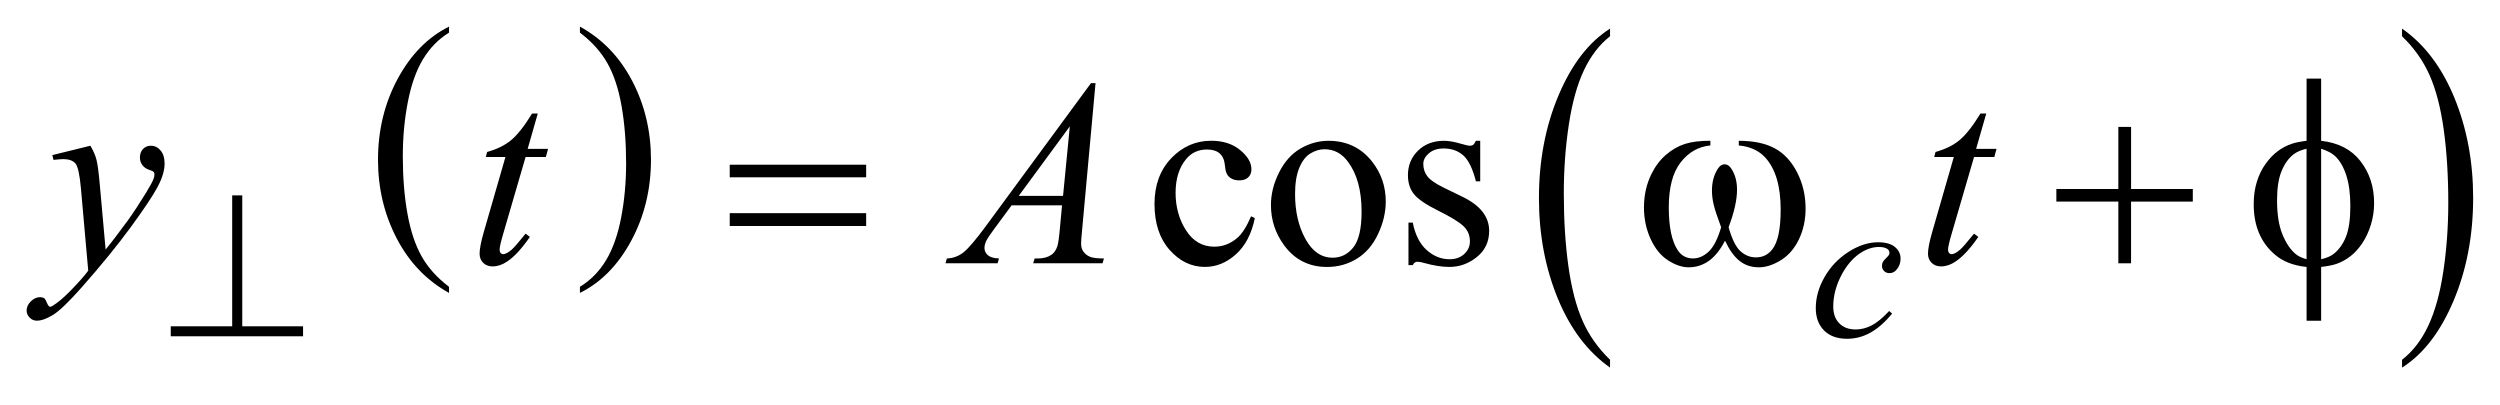 <?xml version="1.0" encoding="UTF-8"?>
<!DOCTYPE svg PUBLIC '-//W3C//DTD SVG 1.0//EN'
          'http://www.w3.org/TR/2001/REC-SVG-20010904/DTD/svg10.dtd'>
<svg stroke-dasharray="none" shape-rendering="auto" xmlns="http://www.w3.org/2000/svg" font-family="'Dialog'" text-rendering="auto" width="148" fill-opacity="1" color-interpolation="auto" color-rendering="auto" preserveAspectRatio="xMidYMid meet" font-size="12px" viewBox="0 0 148 24" fill="black" xmlns:xlink="http://www.w3.org/1999/xlink" stroke="black" image-rendering="auto" stroke-miterlimit="10" stroke-linecap="square" stroke-linejoin="miter" font-style="normal" stroke-width="1" height="24" stroke-dashoffset="0" font-weight="normal" stroke-opacity="1"
><!--Generated by the Batik Graphics2D SVG Generator--><defs id="genericDefs"
  /><g
  ><defs id="defs1"
    ><clipPath clipPathUnits="userSpaceOnUse" id="clipPath1"
      ><path d="M-1 -1 L92.9 -1 L92.9 13.808 L-1 13.808 L-1 -1 Z"
      /></clipPath
      ><clipPath clipPathUnits="userSpaceOnUse" id="clipPath2"
      ><path d="M-0 -0 L-0 12.808 L92.9 12.808 L92.9 -0 Z"
      /></clipPath
    ></defs
    ><g transform="scale(1.576,1.576) translate(1,1)"
    ><path d="M15.867 9.773 L15.867 10.003 C15.026 9.538 14.37 8.856 13.902 7.955 C13.433 7.056 13.199 6.07 13.199 5.001 C13.199 3.888 13.446 2.875 13.938 1.961 C14.431 1.048 15.074 0.394 15.867 0 L15.867 0.226 C15.471 0.469 15.145 0.802 14.89 1.224 C14.635 1.646 14.445 2.182 14.32 2.831 C14.194 3.48 14.131 4.158 14.131 4.862 C14.131 5.661 14.189 6.382 14.305 7.025 C14.421 7.669 14.598 8.203 14.837 8.627 C15.076 9.052 15.419 9.434 15.867 9.773 Z" stroke="none" clip-path="url(#clipPath2)"
    /></g
    ><g transform="matrix(1.576,0,0,1.576,1.576,1.576)"
    ><path d="M20.784 0.226 L20.784 0 C21.625 0.462 22.28 1.143 22.749 2.042 C23.218 2.941 23.453 3.926 23.453 4.996 C23.453 6.109 23.206 7.123 22.713 8.039 C22.22 8.955 21.577 9.609 20.784 10.003 L20.784 9.773 C21.183 9.53 21.511 9.197 21.765 8.775 C22.02 8.352 22.209 7.817 22.333 7.171 C22.457 6.523 22.519 5.845 22.519 5.136 C22.519 4.342 22.461 3.622 22.347 2.976 C22.233 2.33 22.055 1.795 21.815 1.372 C21.575 0.947 21.231 0.565 20.784 0.226 Z" stroke="none" clip-path="url(#clipPath2)"
    /></g
    ><g transform="matrix(1.576,0,0,1.576,1.576,1.576)"
    ><path d="M59.479 12.514 L59.479 12.808 C58.637 12.215 57.982 11.347 57.512 10.202 C57.043 9.056 56.808 7.804 56.808 6.441 C56.808 5.025 57.055 3.736 57.548 2.572 C58.042 1.408 58.686 0.576 59.479 0.075 L59.479 0.362 C59.083 0.672 58.756 1.095 58.501 1.633 C58.246 2.171 58.057 2.852 57.931 3.679 C57.805 4.506 57.742 5.367 57.742 6.264 C57.742 7.279 57.801 8.197 57.917 9.017 C58.033 9.836 58.21 10.516 58.449 11.055 C58.687 11.595 59.031 12.081 59.479 12.514 Z" stroke="none" clip-path="url(#clipPath2)"
    /></g
    ><g transform="matrix(1.576,0,0,1.576,1.576,1.576)"
    ><path d="M89.229 0.362 L89.229 0.075 C90.071 0.662 90.726 1.529 91.196 2.674 C91.666 3.82 91.9 5.073 91.9 6.435 C91.9 7.851 91.653 9.142 91.16 10.308 C90.667 11.473 90.023 12.307 89.229 12.808 L89.229 12.514 C89.629 12.204 89.957 11.781 90.211 11.243 C90.465 10.705 90.655 10.024 90.779 9.2 C90.903 8.377 90.966 7.513 90.966 6.612 C90.966 5.6 90.908 4.684 90.794 3.862 C90.68 3.041 90.502 2.36 90.262 1.82 C90.022 1.28 89.677 0.794 89.229 0.362 Z" stroke="none" clip-path="url(#clipPath2)"
    /></g
    ><g transform="matrix(1.576,0,0,1.576,1.576,1.576)"
    ><path d="M46.136 7.192 C46.015 7.78 45.78 8.233 45.428 8.55 C45.076 8.867 44.688 9.026 44.261 9.026 C43.753 9.026 43.311 8.813 42.933 8.386 C42.556 7.96 42.367 7.385 42.367 6.659 C42.367 5.957 42.576 5.386 42.994 4.946 C43.412 4.507 43.914 4.287 44.5 4.287 C44.939 4.287 45.3 4.404 45.583 4.636 C45.866 4.868 46.008 5.11 46.008 5.361 C46.008 5.484 45.968 5.585 45.888 5.661 C45.808 5.738 45.697 5.775 45.554 5.775 C45.362 5.775 45.218 5.714 45.12 5.589 C45.064 5.521 45.028 5.392 45.01 5.199 C44.992 5.007 44.926 4.861 44.812 4.76 C44.7 4.665 44.542 4.616 44.34 4.616 C44.014 4.616 43.753 4.736 43.554 4.977 C43.291 5.296 43.159 5.717 43.159 6.241 C43.159 6.775 43.29 7.246 43.552 7.653 C43.814 8.062 44.168 8.266 44.614 8.266 C44.933 8.266 45.219 8.157 45.473 7.939 C45.652 7.79 45.826 7.517 45.995 7.125 L46.136 7.192 Z" stroke="none" clip-path="url(#clipPath2)"
    /></g
    ><g transform="matrix(1.576,0,0,1.576,1.576,1.576)"
    ><path d="M48.902 4.289 C49.579 4.289 50.123 4.546 50.532 5.06 C50.881 5.499 51.054 6.003 51.054 6.573 C51.054 6.972 50.958 7.378 50.766 7.788 C50.575 8.198 50.31 8.507 49.973 8.715 C49.636 8.923 49.261 9.028 48.848 9.028 C48.175 9.028 47.64 8.759 47.243 8.223 C46.908 7.771 46.741 7.263 46.741 6.701 C46.741 6.291 46.843 5.884 47.046 5.479 C47.25 5.073 47.517 4.774 47.849 4.581 C48.181 4.388 48.531 4.289 48.902 4.289 ZM48.75 4.606 C48.578 4.606 48.404 4.657 48.23 4.76 C48.056 4.863 47.916 5.042 47.808 5.299 C47.7 5.556 47.647 5.886 47.647 6.289 C47.647 6.94 47.776 7.501 48.035 7.973 C48.294 8.445 48.635 8.68 49.057 8.68 C49.372 8.68 49.633 8.55 49.838 8.289 C50.043 8.029 50.146 7.582 50.146 6.948 C50.146 6.154 49.975 5.53 49.633 5.074 C49.403 4.762 49.109 4.606 48.75 4.606 Z" stroke="none" clip-path="url(#clipPath2)"
    /></g
    ><g transform="matrix(1.576,0,0,1.576,1.576,1.576)"
    ><path d="M54.602 4.289 L54.602 5.812 L54.441 5.812 C54.318 5.333 54.159 5.008 53.965 4.836 C53.771 4.664 53.526 4.577 53.226 4.577 C52.998 4.577 52.815 4.637 52.674 4.758 C52.534 4.878 52.464 5.011 52.464 5.158 C52.464 5.34 52.517 5.496 52.62 5.627 C52.722 5.76 52.927 5.901 53.235 6.051 L53.948 6.398 C54.608 6.72 54.938 7.145 54.938 7.671 C54.938 8.077 54.785 8.405 54.477 8.654 C54.169 8.902 53.826 9.027 53.445 9.027 C53.172 9.027 52.859 8.978 52.507 8.881 C52.4 8.849 52.313 8.832 52.244 8.832 C52.169 8.832 52.11 8.874 52.068 8.959 L51.907 8.959 L51.907 7.362 L52.068 7.362 C52.159 7.818 52.333 8.161 52.589 8.391 C52.847 8.622 53.134 8.738 53.453 8.738 C53.678 8.738 53.86 8.673 54.002 8.541 C54.144 8.409 54.215 8.251 54.215 8.065 C54.215 7.84 54.136 7.652 53.978 7.499 C53.821 7.347 53.505 7.153 53.034 6.919 C52.563 6.685 52.254 6.474 52.107 6.284 C51.961 6.098 51.887 5.864 51.887 5.581 C51.887 5.214 52.013 4.907 52.265 4.66 C52.517 4.413 52.843 4.289 53.244 4.289 C53.42 4.289 53.633 4.327 53.884 4.401 C54.05 4.45 54.16 4.474 54.216 4.474 C54.268 4.474 54.309 4.463 54.338 4.44 C54.367 4.418 54.401 4.367 54.44 4.289 L54.602 4.289 Z" stroke="none" clip-path="url(#clipPath2)"
    /></g
    ><g transform="matrix(1.576,0,0,1.576,1.576,1.576)"
    ><path d="M70.076 10.781 C69.805 11.106 69.532 11.344 69.257 11.497 C68.981 11.649 68.69 11.726 68.382 11.726 C68.013 11.726 67.725 11.622 67.518 11.413 C67.311 11.204 67.207 10.926 67.207 10.574 C67.207 10.176 67.318 9.784 67.541 9.399 C67.764 9.013 68.062 8.701 68.438 8.461 C68.814 8.22 69.183 8.1 69.545 8.1 C69.828 8.1 70.04 8.159 70.181 8.278 C70.322 8.396 70.392 8.541 70.392 8.713 C70.392 8.875 70.343 9.013 70.244 9.127 C70.172 9.216 70.082 9.26 69.974 9.26 C69.894 9.26 69.827 9.234 69.774 9.182 C69.72 9.13 69.694 9.065 69.694 8.987 C69.694 8.938 69.704 8.892 69.723 8.85 C69.743 8.809 69.783 8.758 69.844 8.7 C69.905 8.641 69.942 8.599 69.955 8.573 C69.968 8.548 69.974 8.52 69.974 8.492 C69.974 8.437 69.95 8.391 69.901 8.355 C69.825 8.302 69.718 8.277 69.581 8.277 C69.325 8.277 69.073 8.367 68.823 8.546 C68.573 8.726 68.36 8.982 68.182 9.312 C67.969 9.712 67.863 10.114 67.863 10.514 C67.863 10.78 67.938 10.99 68.089 11.144 C68.24 11.299 68.446 11.376 68.706 11.376 C68.906 11.376 69.105 11.326 69.302 11.226 C69.498 11.126 69.719 10.945 69.964 10.682 L70.076 10.781 Z" stroke="none" clip-path="url(#clipPath2)"
    /></g
    ><g transform="matrix(1.576,0,0,1.576,1.576,1.576)"
    ><path d="M40.152 2.123 L39.649 7.626 C39.623 7.883 39.61 8.052 39.61 8.134 C39.61 8.264 39.634 8.363 39.683 8.431 C39.745 8.526 39.829 8.596 39.934 8.641 C40.039 8.687 40.218 8.709 40.468 8.709 L40.416 8.89 L37.81 8.89 L37.864 8.709 L37.976 8.709 C38.187 8.709 38.36 8.664 38.493 8.572 C38.588 8.51 38.661 8.408 38.713 8.265 C38.749 8.163 38.783 7.926 38.816 7.552 L38.894 6.713 L37 6.713 L36.327 7.625 C36.174 7.83 36.078 7.978 36.039 8.066 C36 8.156 35.98 8.24 35.98 8.317 C35.98 8.421 36.022 8.511 36.107 8.586 C36.191 8.661 36.332 8.702 36.526 8.708 L36.473 8.89 L34.515 8.89 L34.569 8.709 C34.81 8.699 35.022 8.619 35.206 8.468 C35.39 8.317 35.664 7.993 36.028 7.499 L39.981 2.123 L40.152 2.123 ZM39.186 3.747 L37.268 6.357 L38.932 6.357 L39.186 3.747 Z" stroke="none" clip-path="url(#clipPath2)"
    /></g
    ><g transform="matrix(1.576,0,0,1.576,1.576,1.576)"
    ><path d="M19.201 3.264 L18.821 4.591 L19.587 4.591 L19.504 4.898 L18.743 4.898 L17.904 7.777 C17.813 8.086 17.767 8.286 17.767 8.377 C17.767 8.433 17.78 8.475 17.806 8.504 C17.832 8.533 17.863 8.548 17.899 8.548 C17.98 8.548 18.087 8.491 18.221 8.377 C18.299 8.313 18.473 8.112 18.743 7.777 L18.904 7.899 C18.605 8.335 18.321 8.642 18.055 8.821 C17.872 8.945 17.689 9.007 17.503 9.007 C17.36 9.007 17.243 8.962 17.151 8.873 C17.06 8.783 17.015 8.669 17.015 8.528 C17.015 8.352 17.067 8.085 17.171 7.723 L17.986 4.898 L17.249 4.898 L17.298 4.708 C17.656 4.61 17.954 4.465 18.191 4.271 C18.429 4.078 18.694 3.742 18.987 3.264 L19.201 3.264 Z" stroke="none" clip-path="url(#clipPath2)"
    /></g
    ><g transform="matrix(1.576,0,0,1.576,1.576,1.576)"
    ><path d="M2.396 4.474 C2.507 4.663 2.583 4.839 2.625 5.003 C2.668 5.168 2.71 5.491 2.752 5.972 L2.967 8.372 C3.162 8.139 3.445 7.768 3.816 7.261 C3.995 7.013 4.216 6.677 4.48 6.25 C4.64 5.989 4.737 5.808 4.773 5.704 C4.793 5.651 4.802 5.599 4.802 5.542 C4.802 5.507 4.791 5.478 4.768 5.455 C4.745 5.432 4.686 5.405 4.59 5.374 C4.494 5.343 4.414 5.287 4.351 5.204 C4.288 5.121 4.256 5.025 4.256 4.918 C4.256 4.785 4.295 4.678 4.373 4.596 C4.451 4.514 4.549 4.474 4.666 4.474 C4.809 4.474 4.931 4.534 5.032 4.652 C5.133 4.771 5.183 4.934 5.183 5.142 C5.183 5.399 5.095 5.693 4.919 6.023 C4.743 6.353 4.405 6.86 3.904 7.543 C3.403 8.227 2.796 8.971 2.084 9.777 C1.592 10.334 1.228 10.684 0.991 10.829 C0.753 10.974 0.55 11.046 0.381 11.046 C0.28 11.046 0.192 11.008 0.115 10.932 C0.038 10.855 0 10.767 0 10.666 C0 10.539 0.053 10.423 0.159 10.319 C0.264 10.215 0.379 10.163 0.503 10.163 C0.568 10.163 0.622 10.178 0.664 10.207 C0.69 10.224 0.719 10.27 0.749 10.346 C0.78 10.423 0.809 10.474 0.834 10.5 C0.85 10.516 0.87 10.524 0.893 10.524 C0.913 10.524 0.947 10.507 0.996 10.475 C1.175 10.364 1.383 10.189 1.621 9.948 C1.934 9.63 2.164 9.369 2.314 9.168 L2.04 6.075 C1.994 5.563 1.926 5.253 1.835 5.143 C1.744 5.033 1.591 4.977 1.376 4.977 C1.308 4.977 1.186 4.987 1.01 5.006 L0.966 4.826 L2.396 4.474 Z" stroke="none" clip-path="url(#clipPath2)"
    /></g
    ><g transform="matrix(1.576,0,0,1.576,1.576,1.576)"
    ><path d="M73.611 3.264 L73.23 4.591 L73.996 4.591 L73.914 4.898 L73.152 4.898 L72.312 7.777 C72.221 8.086 72.175 8.286 72.175 8.377 C72.175 8.433 72.189 8.475 72.214 8.504 C72.24 8.533 72.272 8.548 72.307 8.548 C72.389 8.548 72.496 8.491 72.629 8.377 C72.707 8.313 72.881 8.112 73.151 7.777 L73.312 7.899 C73.012 8.335 72.729 8.642 72.462 8.821 C72.28 8.945 72.096 9.007 71.911 9.007 C71.767 9.007 71.65 8.962 71.559 8.873 C71.467 8.783 71.422 8.669 71.422 8.528 C71.422 8.352 71.474 8.085 71.578 7.723 L72.392 4.898 L71.656 4.898 L71.705 4.708 C72.062 4.61 72.36 4.465 72.598 4.271 C72.835 4.078 73.101 3.742 73.394 3.264 L73.611 3.264 Z" stroke="none" clip-path="url(#clipPath2)"
    /></g
    ><g transform="matrix(1.576,0,0,1.576,1.576,1.576)"
    ><path d="M8.1 6.339 L8.1 11.257 L10.384 11.257 L10.384 11.632 L5.414 11.632 L5.414 11.257 L7.722 11.257 L7.722 6.339 L8.1 6.339 Z" stroke="none" clip-path="url(#clipPath2)"
    /></g
    ><g transform="matrix(1.576,0,0,1.576,1.576,1.576)"
    ><path d="M26.411 5.187 L31.536 5.187 L31.536 5.66 L26.411 5.66 L26.411 5.187 ZM26.411 7.007 L31.536 7.007 L31.536 7.489 L26.411 7.489 L26.411 7.007 Z" stroke="none" clip-path="url(#clipPath2)"
    /></g
    ><g transform="matrix(1.576,0,0,1.576,1.576,1.576)"
    ><path d="M64.315 4.464 L64.315 4.289 C64.865 4.289 65.314 4.383 65.662 4.57 C66.011 4.757 66.291 5.058 66.504 5.472 C66.718 5.887 66.824 6.341 66.824 6.835 C66.824 7.255 66.741 7.639 66.575 7.987 C66.409 8.335 66.182 8.597 65.894 8.775 C65.606 8.952 65.331 9.041 65.072 9.041 C64.785 9.041 64.542 8.96 64.34 8.797 C64.138 8.635 63.957 8.382 63.798 8.041 C63.619 8.386 63.417 8.639 63.19 8.8 C62.963 8.96 62.711 9.041 62.431 9.041 C62.187 9.041 61.929 8.954 61.658 8.78 C61.387 8.605 61.168 8.338 61.002 7.974 C60.836 7.612 60.753 7.219 60.753 6.795 C60.753 6.337 60.846 5.919 61.031 5.541 C61.174 5.249 61.357 5.007 61.58 4.815 C61.803 4.623 62.039 4.487 62.29 4.407 C62.541 4.327 62.859 4.287 63.247 4.287 L63.247 4.463 C62.794 4.509 62.421 4.722 62.127 5.105 C61.832 5.487 61.685 6.049 61.685 6.791 C61.685 7.522 61.797 8.06 62.022 8.4 C62.159 8.605 62.351 8.708 62.598 8.708 C62.803 8.708 62.997 8.624 63.181 8.454 C63.365 8.285 63.522 7.979 63.652 7.537 C63.509 7.156 63.416 6.873 63.372 6.688 C63.328 6.502 63.307 6.326 63.307 6.156 C63.307 5.841 63.379 5.569 63.526 5.342 C63.598 5.228 63.682 5.171 63.78 5.171 C63.882 5.171 63.968 5.228 64.039 5.342 C64.179 5.557 64.249 5.819 64.249 6.127 C64.249 6.504 64.144 6.975 63.932 7.537 C64.059 7.982 64.208 8.283 64.378 8.437 C64.549 8.591 64.742 8.668 64.957 8.668 C65.211 8.668 65.415 8.569 65.571 8.37 C65.783 8.103 65.888 7.604 65.888 6.872 C65.888 5.985 65.692 5.329 65.298 4.906 C65.058 4.651 64.731 4.503 64.315 4.464 Z" stroke="none" clip-path="url(#clipPath2)"
    /></g
    ><g transform="matrix(1.576,0,0,1.576,1.576,1.576)"
    ><path d="M78.573 3.767 L79.051 3.767 L79.051 6.099 L81.369 6.099 L81.369 6.573 L79.05 6.573 L79.05 8.89 L78.572 8.89 L78.572 6.572 L76.244 6.572 L76.244 6.099 L78.572 6.099 L78.572 3.767 Z" stroke="none" clip-path="url(#clipPath2)"
    /></g
    ><g transform="matrix(1.576,0,0,1.576,1.576,1.576)"
    ><path d="M86.189 4.289 C86.836 4.361 87.33 4.616 87.669 5.055 C88.009 5.493 88.18 6.019 88.18 6.631 C88.18 6.911 88.139 7.181 88.058 7.444 C87.976 7.706 87.87 7.935 87.738 8.132 C87.606 8.329 87.46 8.491 87.297 8.62 C87.134 8.748 86.955 8.847 86.76 8.915 C86.623 8.961 86.433 8.998 86.19 9.027 L86.19 11.047 L85.643 11.047 L85.643 9.027 C85.152 8.978 84.754 8.824 84.452 8.563 C83.922 8.111 83.657 7.482 83.657 6.675 C83.657 6.357 83.697 6.07 83.779 5.816 C83.86 5.562 83.969 5.339 84.108 5.148 C84.247 4.956 84.398 4.799 84.562 4.677 C84.726 4.555 84.901 4.463 85.086 4.401 C85.22 4.356 85.405 4.318 85.643 4.289 L85.643 1.952 L86.19 1.952 L86.19 4.289 ZM85.642 4.586 C85.427 4.638 85.263 4.71 85.149 4.801 C84.963 4.947 84.815 5.156 84.703 5.428 C84.59 5.7 84.534 6.067 84.534 6.533 C84.534 7.047 84.6 7.468 84.732 7.794 C84.864 8.121 85.027 8.367 85.222 8.533 C85.313 8.615 85.453 8.683 85.642 8.738 L85.642 4.586 ZM86.189 8.738 C86.387 8.693 86.542 8.628 86.652 8.543 C86.854 8.387 87.01 8.171 87.121 7.895 C87.232 7.619 87.287 7.233 87.287 6.738 C87.287 6.287 87.236 5.904 87.136 5.59 C87.035 5.277 86.895 5.035 86.716 4.865 C86.599 4.755 86.423 4.662 86.19 4.587 L86.19 8.738 Z" stroke="none" clip-path="url(#clipPath2)"
    /></g
  ></g
></svg
>
